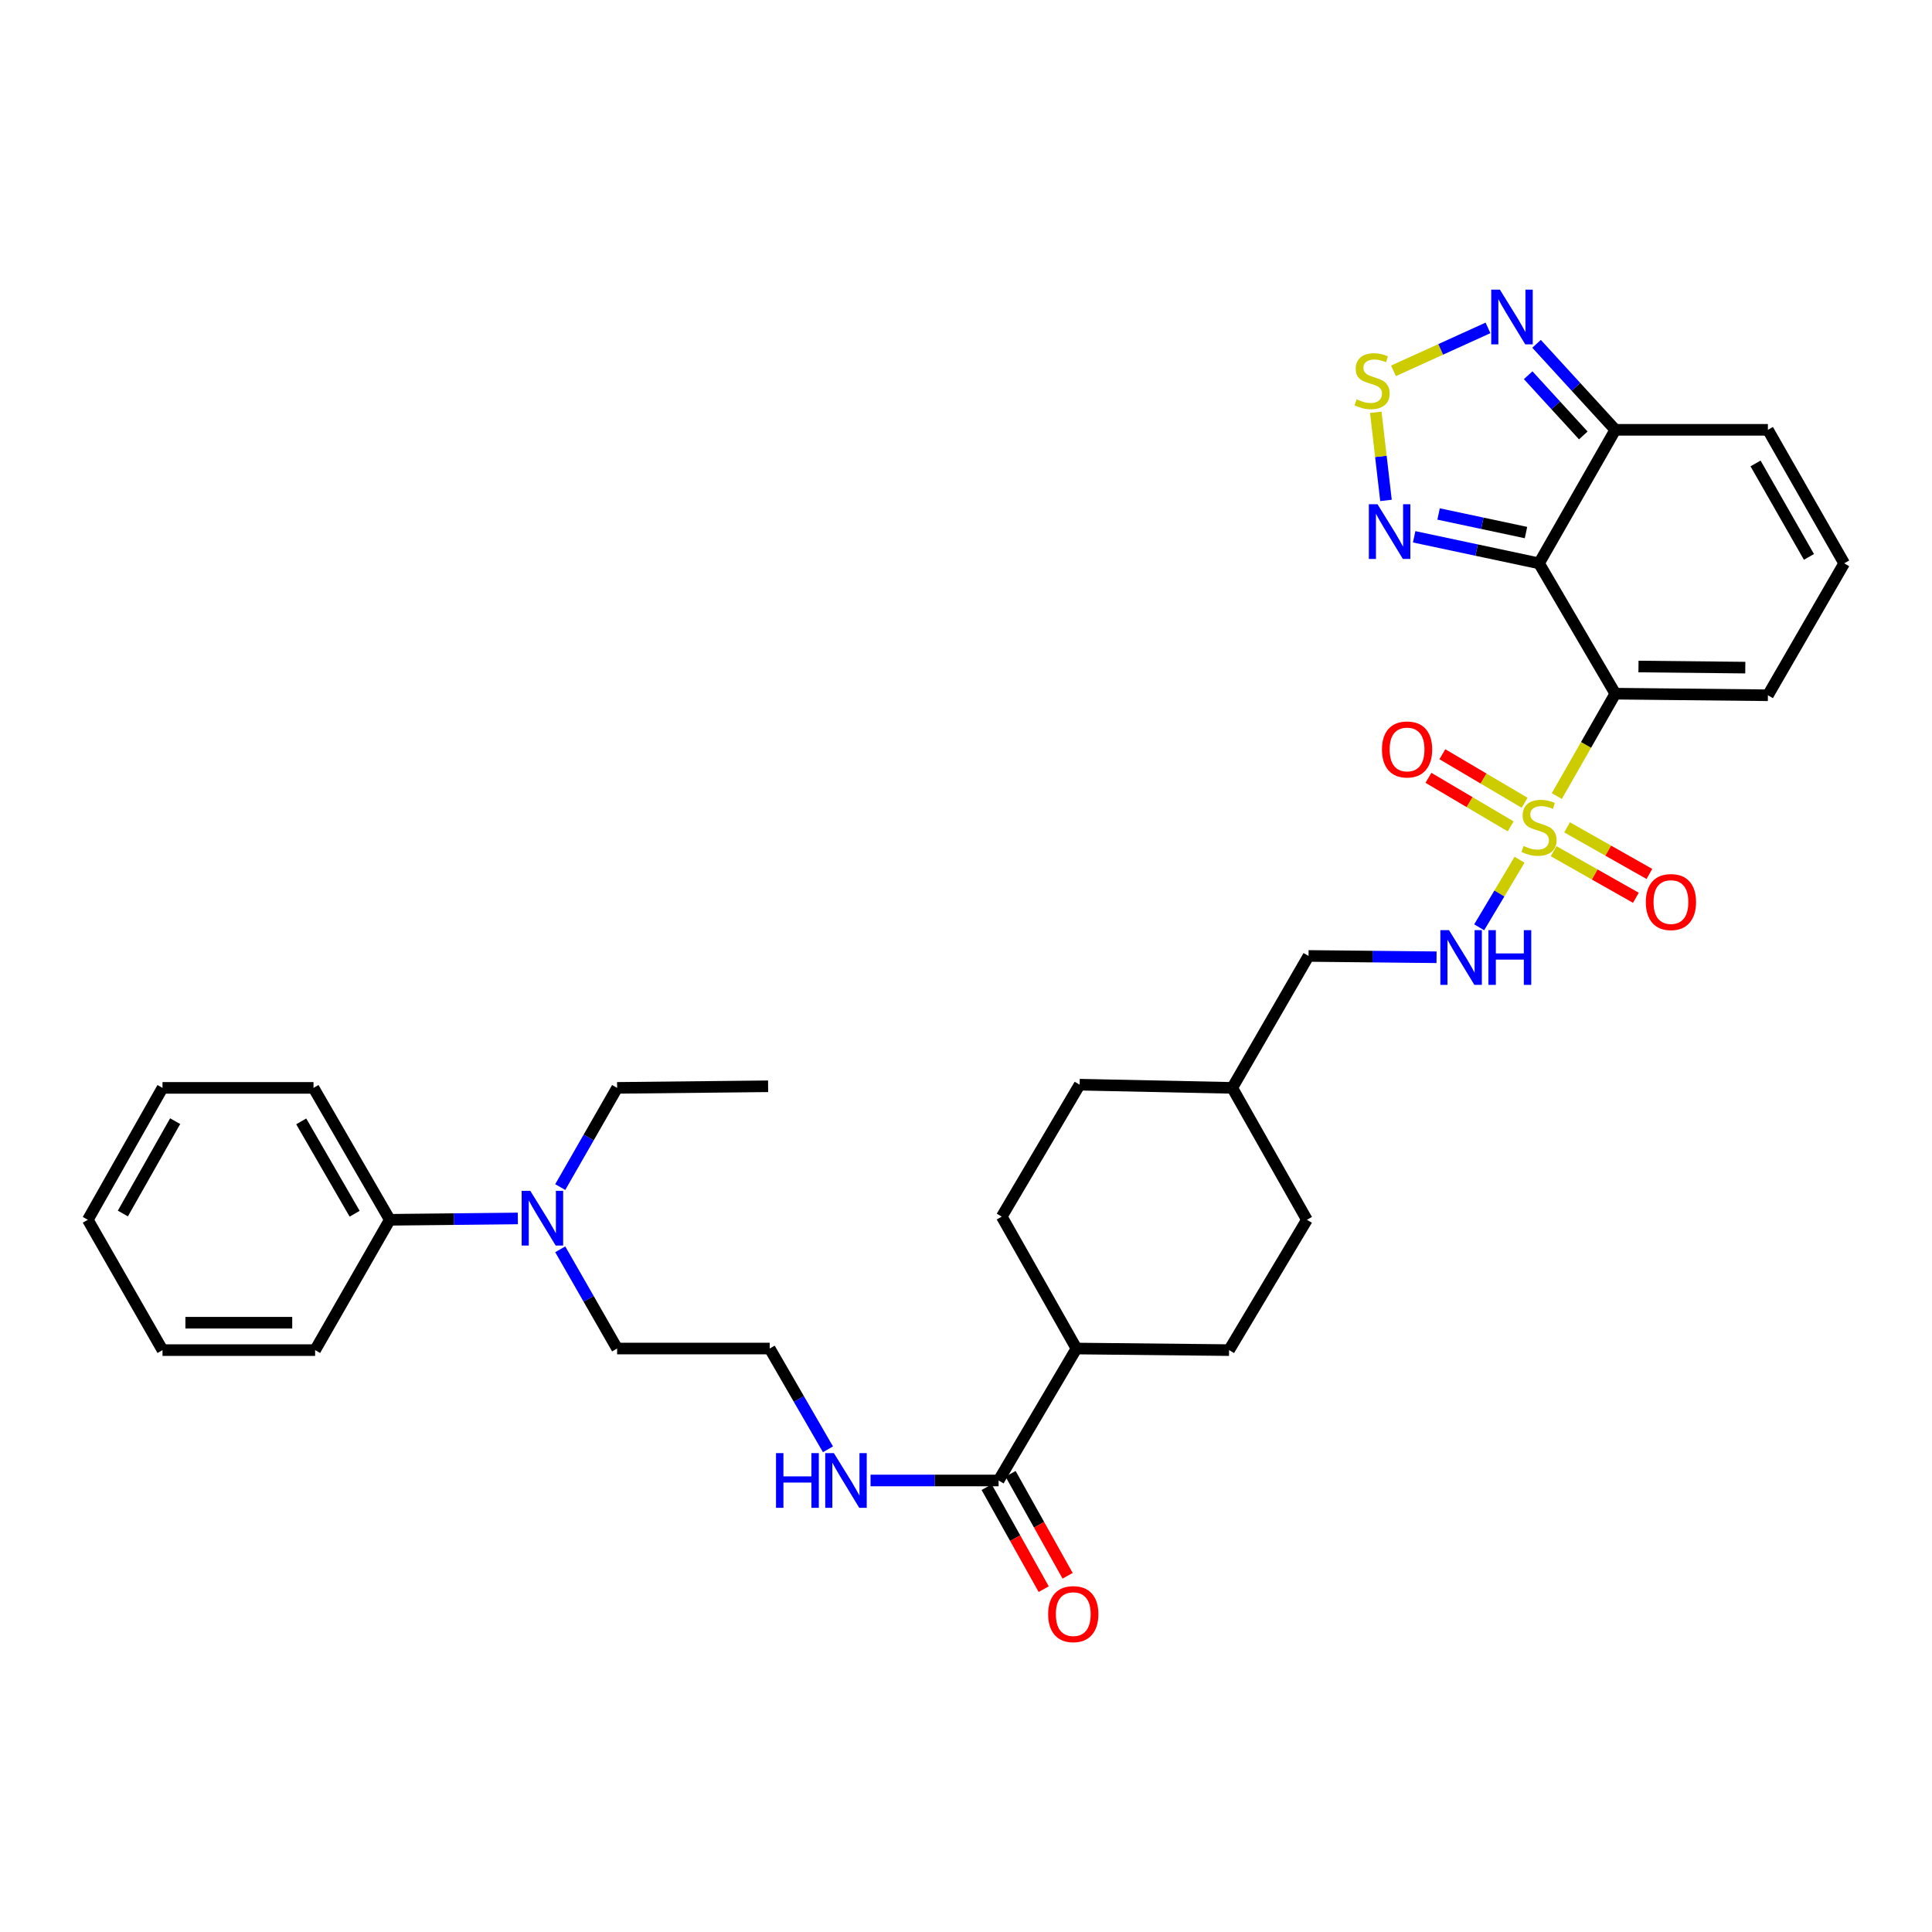 <?xml version='1.0' encoding='iso-8859-1'?>
<svg version='1.1' baseProfile='full'
              xmlns='http://www.w3.org/2000/svg'
                      xmlns:rdkit='http://www.rdkit.org/xml'
                      xmlns:xlink='http://www.w3.org/1999/xlink'
                  xml:space='preserve'
width='1000px' height='1000px' viewBox='0 0 1000 1000'>
<!-- END OF HEADER -->
<rect style='opacity:1.0;fill:#FFFFFF;stroke:none' width='1000' height='1000' x='0' y='0'> </rect>
<path class='bond-0' d='M 805.799,412.044 L 820.941,385.545' style='fill:none;fill-rule:evenodd;stroke:#CCCC00;stroke-width:6px;stroke-linecap:butt;stroke-linejoin:miter;stroke-opacity:1' />
<path class='bond-0' d='M 820.941,385.545 L 836.083,359.046' style='fill:none;fill-rule:evenodd;stroke:#000000;stroke-width:6px;stroke-linecap:butt;stroke-linejoin:miter;stroke-opacity:1' />
<path class='bond-6' d='M 786.523,444.998 L 776.069,462.485' style='fill:none;fill-rule:evenodd;stroke:#CCCC00;stroke-width:6px;stroke-linecap:butt;stroke-linejoin:miter;stroke-opacity:1' />
<path class='bond-6' d='M 776.069,462.485 L 765.614,479.972' style='fill:none;fill-rule:evenodd;stroke:#0000FF;stroke-width:6px;stroke-linecap:butt;stroke-linejoin:miter;stroke-opacity:1' />
<path class='bond-9' d='M 789.135,415.516 L 767.849,402.951' style='fill:none;fill-rule:evenodd;stroke:#CCCC00;stroke-width:6px;stroke-linecap:butt;stroke-linejoin:miter;stroke-opacity:1' />
<path class='bond-9' d='M 767.849,402.951 L 746.563,390.385' style='fill:none;fill-rule:evenodd;stroke:#FF0000;stroke-width:6px;stroke-linecap:butt;stroke-linejoin:miter;stroke-opacity:1' />
<path class='bond-9' d='M 781.925,427.729 L 760.64,415.164' style='fill:none;fill-rule:evenodd;stroke:#CCCC00;stroke-width:6px;stroke-linecap:butt;stroke-linejoin:miter;stroke-opacity:1' />
<path class='bond-9' d='M 760.64,415.164 L 739.354,402.598' style='fill:none;fill-rule:evenodd;stroke:#FF0000;stroke-width:6px;stroke-linecap:butt;stroke-linejoin:miter;stroke-opacity:1' />
<path class='bond-10' d='M 804.141,440.576 L 825.438,452.636' style='fill:none;fill-rule:evenodd;stroke:#CCCC00;stroke-width:6px;stroke-linecap:butt;stroke-linejoin:miter;stroke-opacity:1' />
<path class='bond-10' d='M 825.438,452.636 L 846.735,464.695' style='fill:none;fill-rule:evenodd;stroke:#FF0000;stroke-width:6px;stroke-linecap:butt;stroke-linejoin:miter;stroke-opacity:1' />
<path class='bond-10' d='M 811.129,428.235 L 832.426,440.294' style='fill:none;fill-rule:evenodd;stroke:#CCCC00;stroke-width:6px;stroke-linecap:butt;stroke-linejoin:miter;stroke-opacity:1' />
<path class='bond-10' d='M 832.426,440.294 L 853.723,452.353' style='fill:none;fill-rule:evenodd;stroke:#FF0000;stroke-width:6px;stroke-linecap:butt;stroke-linejoin:miter;stroke-opacity:1' />
<path class='bond-1' d='M 836.083,359.046 L 796.593,291.585' style='fill:none;fill-rule:evenodd;stroke:#000000;stroke-width:6px;stroke-linecap:butt;stroke-linejoin:miter;stroke-opacity:1' />
<path class='bond-8' d='M 836.083,359.046 L 915.063,359.865' style='fill:none;fill-rule:evenodd;stroke:#000000;stroke-width:6px;stroke-linecap:butt;stroke-linejoin:miter;stroke-opacity:1' />
<path class='bond-8' d='M 848.077,344.987 L 903.363,345.561' style='fill:none;fill-rule:evenodd;stroke:#000000;stroke-width:6px;stroke-linecap:butt;stroke-linejoin:miter;stroke-opacity:1' />
<path class='bond-2' d='M 796.593,291.585 L 764.281,284.715' style='fill:none;fill-rule:evenodd;stroke:#000000;stroke-width:6px;stroke-linecap:butt;stroke-linejoin:miter;stroke-opacity:1' />
<path class='bond-2' d='M 764.281,284.715 L 731.969,277.845' style='fill:none;fill-rule:evenodd;stroke:#0000FF;stroke-width:6px;stroke-linecap:butt;stroke-linejoin:miter;stroke-opacity:1' />
<path class='bond-2' d='M 789.849,275.652 L 767.23,270.843' style='fill:none;fill-rule:evenodd;stroke:#000000;stroke-width:6px;stroke-linecap:butt;stroke-linejoin:miter;stroke-opacity:1' />
<path class='bond-2' d='M 767.23,270.843 L 744.612,266.034' style='fill:none;fill-rule:evenodd;stroke:#0000FF;stroke-width:6px;stroke-linecap:butt;stroke-linejoin:miter;stroke-opacity:1' />
<path class='bond-4' d='M 796.593,291.585 L 836.083,222.477' style='fill:none;fill-rule:evenodd;stroke:#000000;stroke-width:6px;stroke-linecap:butt;stroke-linejoin:miter;stroke-opacity:1' />
<path class='bond-3' d='M 717.384,259.014 L 714.743,236.214' style='fill:none;fill-rule:evenodd;stroke:#0000FF;stroke-width:6px;stroke-linecap:butt;stroke-linejoin:miter;stroke-opacity:1' />
<path class='bond-3' d='M 714.743,236.214 L 712.103,213.414' style='fill:none;fill-rule:evenodd;stroke:#CCCC00;stroke-width:6px;stroke-linecap:butt;stroke-linejoin:miter;stroke-opacity:1' />
<path class='bond-34' d='M 721.267,191.943 L 745.721,180.829' style='fill:none;fill-rule:evenodd;stroke:#CCCC00;stroke-width:6px;stroke-linecap:butt;stroke-linejoin:miter;stroke-opacity:1' />
<path class='bond-34' d='M 745.721,180.829 L 770.176,169.716' style='fill:none;fill-rule:evenodd;stroke:#0000FF;stroke-width:6px;stroke-linecap:butt;stroke-linejoin:miter;stroke-opacity:1' />
<path class='bond-5' d='M 836.083,222.477 L 815.701,200.219' style='fill:none;fill-rule:evenodd;stroke:#000000;stroke-width:6px;stroke-linecap:butt;stroke-linejoin:miter;stroke-opacity:1' />
<path class='bond-5' d='M 815.701,200.219 L 795.32,177.961' style='fill:none;fill-rule:evenodd;stroke:#0000FF;stroke-width:6px;stroke-linecap:butt;stroke-linejoin:miter;stroke-opacity:1' />
<path class='bond-5' d='M 819.509,225.378 L 805.242,209.797' style='fill:none;fill-rule:evenodd;stroke:#000000;stroke-width:6px;stroke-linecap:butt;stroke-linejoin:miter;stroke-opacity:1' />
<path class='bond-5' d='M 805.242,209.797 L 790.974,194.216' style='fill:none;fill-rule:evenodd;stroke:#0000FF;stroke-width:6px;stroke-linecap:butt;stroke-linejoin:miter;stroke-opacity:1' />
<path class='bond-33' d='M 836.083,222.477 L 915.063,222.477' style='fill:none;fill-rule:evenodd;stroke:#000000;stroke-width:6px;stroke-linecap:butt;stroke-linejoin:miter;stroke-opacity:1' />
<path class='bond-20' d='M 743.554,495.476 L 710.429,495.135' style='fill:none;fill-rule:evenodd;stroke:#0000FF;stroke-width:6px;stroke-linecap:butt;stroke-linejoin:miter;stroke-opacity:1' />
<path class='bond-20' d='M 710.429,495.135 L 677.303,494.795' style='fill:none;fill-rule:evenodd;stroke:#000000;stroke-width:6px;stroke-linecap:butt;stroke-linejoin:miter;stroke-opacity:1' />
<path class='bond-7' d='M 516.877,766.293 L 557.171,697.997' style='fill:none;fill-rule:evenodd;stroke:#000000;stroke-width:6px;stroke-linecap:butt;stroke-linejoin:miter;stroke-opacity:1' />
<path class='bond-15' d='M 510.688,769.755 L 525.453,796.151' style='fill:none;fill-rule:evenodd;stroke:#000000;stroke-width:6px;stroke-linecap:butt;stroke-linejoin:miter;stroke-opacity:1' />
<path class='bond-15' d='M 525.453,796.151 L 540.218,822.548' style='fill:none;fill-rule:evenodd;stroke:#FF0000;stroke-width:6px;stroke-linecap:butt;stroke-linejoin:miter;stroke-opacity:1' />
<path class='bond-15' d='M 523.066,762.831 L 537.831,789.228' style='fill:none;fill-rule:evenodd;stroke:#000000;stroke-width:6px;stroke-linecap:butt;stroke-linejoin:miter;stroke-opacity:1' />
<path class='bond-15' d='M 537.831,789.228 L 552.596,815.624' style='fill:none;fill-rule:evenodd;stroke:#FF0000;stroke-width:6px;stroke-linecap:butt;stroke-linejoin:miter;stroke-opacity:1' />
<path class='bond-16' d='M 516.877,766.293 L 483.737,766.293' style='fill:none;fill-rule:evenodd;stroke:#000000;stroke-width:6px;stroke-linecap:butt;stroke-linejoin:miter;stroke-opacity:1' />
<path class='bond-16' d='M 483.737,766.293 L 450.596,766.293' style='fill:none;fill-rule:evenodd;stroke:#0000FF;stroke-width:6px;stroke-linecap:butt;stroke-linejoin:miter;stroke-opacity:1' />
<path class='bond-11' d='M 915.063,359.865 L 954.545,291.585' style='fill:none;fill-rule:evenodd;stroke:#000000;stroke-width:6px;stroke-linecap:butt;stroke-linejoin:miter;stroke-opacity:1' />
<path class='bond-12' d='M 954.545,291.585 L 915.063,222.477' style='fill:none;fill-rule:evenodd;stroke:#000000;stroke-width:6px;stroke-linecap:butt;stroke-linejoin:miter;stroke-opacity:1' />
<path class='bond-12' d='M 936.309,288.254 L 908.671,239.879' style='fill:none;fill-rule:evenodd;stroke:#000000;stroke-width:6px;stroke-linecap:butt;stroke-linejoin:miter;stroke-opacity:1' />
<path class='bond-13' d='M 557.171,697.997 L 518.508,629.717' style='fill:none;fill-rule:evenodd;stroke:#000000;stroke-width:6px;stroke-linecap:butt;stroke-linejoin:miter;stroke-opacity:1' />
<path class='bond-35' d='M 557.171,697.997 L 636.167,698.816' style='fill:none;fill-rule:evenodd;stroke:#000000;stroke-width:6px;stroke-linecap:butt;stroke-linejoin:miter;stroke-opacity:1' />
<path class='bond-14' d='M 289.979,646.64 L 304.699,672.319' style='fill:none;fill-rule:evenodd;stroke:#0000FF;stroke-width:6px;stroke-linecap:butt;stroke-linejoin:miter;stroke-opacity:1' />
<path class='bond-14' d='M 304.699,672.319 L 319.419,697.997' style='fill:none;fill-rule:evenodd;stroke:#000000;stroke-width:6px;stroke-linecap:butt;stroke-linejoin:miter;stroke-opacity:1' />
<path class='bond-17' d='M 268.033,630.669 L 234.897,631.016' style='fill:none;fill-rule:evenodd;stroke:#0000FF;stroke-width:6px;stroke-linecap:butt;stroke-linejoin:miter;stroke-opacity:1' />
<path class='bond-17' d='M 234.897,631.016 L 201.76,631.363' style='fill:none;fill-rule:evenodd;stroke:#000000;stroke-width:6px;stroke-linecap:butt;stroke-linejoin:miter;stroke-opacity:1' />
<path class='bond-26' d='M 289.98,614.432 L 304.7,588.758' style='fill:none;fill-rule:evenodd;stroke:#0000FF;stroke-width:6px;stroke-linecap:butt;stroke-linejoin:miter;stroke-opacity:1' />
<path class='bond-26' d='M 304.7,588.758 L 319.419,563.083' style='fill:none;fill-rule:evenodd;stroke:#000000;stroke-width:6px;stroke-linecap:butt;stroke-linejoin:miter;stroke-opacity:1' />
<path class='bond-24' d='M 428.553,750.161 L 413.472,724.079' style='fill:none;fill-rule:evenodd;stroke:#0000FF;stroke-width:6px;stroke-linecap:butt;stroke-linejoin:miter;stroke-opacity:1' />
<path class='bond-24' d='M 413.472,724.079 L 398.391,697.997' style='fill:none;fill-rule:evenodd;stroke:#000000;stroke-width:6px;stroke-linecap:butt;stroke-linejoin:miter;stroke-opacity:1' />
<path class='bond-27' d='M 201.76,631.363 L 162.27,563.083' style='fill:none;fill-rule:evenodd;stroke:#000000;stroke-width:6px;stroke-linecap:butt;stroke-linejoin:miter;stroke-opacity:1' />
<path class='bond-27' d='M 183.56,628.222 L 155.917,580.426' style='fill:none;fill-rule:evenodd;stroke:#000000;stroke-width:6px;stroke-linecap:butt;stroke-linejoin:miter;stroke-opacity:1' />
<path class='bond-28' d='M 201.76,631.363 L 163.105,698.816' style='fill:none;fill-rule:evenodd;stroke:#000000;stroke-width:6px;stroke-linecap:butt;stroke-linejoin:miter;stroke-opacity:1' />
<path class='bond-18' d='M 518.508,629.717 L 558.818,561.429' style='fill:none;fill-rule:evenodd;stroke:#000000;stroke-width:6px;stroke-linecap:butt;stroke-linejoin:miter;stroke-opacity:1' />
<path class='bond-19' d='M 636.167,698.816 L 676.46,631.363' style='fill:none;fill-rule:evenodd;stroke:#000000;stroke-width:6px;stroke-linecap:butt;stroke-linejoin:miter;stroke-opacity:1' />
<path class='bond-23' d='M 677.303,494.795 L 637.813,563.083' style='fill:none;fill-rule:evenodd;stroke:#000000;stroke-width:6px;stroke-linecap:butt;stroke-linejoin:miter;stroke-opacity:1' />
<path class='bond-21' d='M 676.46,631.363 L 637.813,563.083' style='fill:none;fill-rule:evenodd;stroke:#000000;stroke-width:6px;stroke-linecap:butt;stroke-linejoin:miter;stroke-opacity:1' />
<path class='bond-22' d='M 558.818,561.429 L 637.813,563.083' style='fill:none;fill-rule:evenodd;stroke:#000000;stroke-width:6px;stroke-linecap:butt;stroke-linejoin:miter;stroke-opacity:1' />
<path class='bond-25' d='M 398.391,697.997 L 319.419,697.997' style='fill:none;fill-rule:evenodd;stroke:#000000;stroke-width:6px;stroke-linecap:butt;stroke-linejoin:miter;stroke-opacity:1' />
<path class='bond-29' d='M 319.419,563.083 L 397.572,562.256' style='fill:none;fill-rule:evenodd;stroke:#000000;stroke-width:6px;stroke-linecap:butt;stroke-linejoin:miter;stroke-opacity:1' />
<path class='bond-31' d='M 162.27,563.083 L 84.117,563.083' style='fill:none;fill-rule:evenodd;stroke:#000000;stroke-width:6px;stroke-linecap:butt;stroke-linejoin:miter;stroke-opacity:1' />
<path class='bond-30' d='M 163.105,698.816 L 84.117,698.816' style='fill:none;fill-rule:evenodd;stroke:#000000;stroke-width:6px;stroke-linecap:butt;stroke-linejoin:miter;stroke-opacity:1' />
<path class='bond-30' d='M 151.257,684.634 L 95.966,684.634' style='fill:none;fill-rule:evenodd;stroke:#000000;stroke-width:6px;stroke-linecap:butt;stroke-linejoin:miter;stroke-opacity:1' />
<path class='bond-32' d='M 84.117,698.816 L 45.455,631.363' style='fill:none;fill-rule:evenodd;stroke:#000000;stroke-width:6px;stroke-linecap:butt;stroke-linejoin:miter;stroke-opacity:1' />
<path class='bond-36' d='M 84.117,563.083 L 45.455,631.363' style='fill:none;fill-rule:evenodd;stroke:#000000;stroke-width:6px;stroke-linecap:butt;stroke-linejoin:miter;stroke-opacity:1' />
<path class='bond-36' d='M 90.659,580.313 L 63.595,628.109' style='fill:none;fill-rule:evenodd;stroke:#000000;stroke-width:6px;stroke-linecap:butt;stroke-linejoin:miter;stroke-opacity:1' />
<path  class='atom-0' d='M 788.593 437.874
Q 788.913 437.994, 790.233 438.554
Q 791.553 439.114, 792.993 439.474
Q 794.473 439.794, 795.913 439.794
Q 798.593 439.794, 800.153 438.514
Q 801.713 437.194, 801.713 434.914
Q 801.713 433.354, 800.913 432.394
Q 800.153 431.434, 798.953 430.914
Q 797.753 430.394, 795.753 429.794
Q 793.233 429.034, 791.713 428.314
Q 790.233 427.594, 789.153 426.074
Q 788.113 424.554, 788.113 421.994
Q 788.113 418.434, 790.513 416.234
Q 792.953 414.034, 797.753 414.034
Q 801.033 414.034, 804.753 415.594
L 803.833 418.674
Q 800.433 417.274, 797.873 417.274
Q 795.113 417.274, 793.593 418.434
Q 792.073 419.554, 792.113 421.514
Q 792.113 423.034, 792.873 423.954
Q 793.673 424.874, 794.793 425.394
Q 795.953 425.914, 797.873 426.514
Q 800.433 427.314, 801.953 428.114
Q 803.473 428.914, 804.553 430.554
Q 805.673 432.154, 805.673 434.914
Q 805.673 438.834, 803.033 440.954
Q 800.433 443.034, 796.073 443.034
Q 793.553 443.034, 791.633 442.474
Q 789.753 441.954, 787.513 441.034
L 788.593 437.874
' fill='#CCCC00'/>
<path  class='atom-3' d='M 712.992 260.981
L 722.272 275.981
Q 723.192 277.461, 724.672 280.141
Q 726.152 282.821, 726.232 282.981
L 726.232 260.981
L 729.992 260.981
L 729.992 289.301
L 726.112 289.301
L 716.152 272.901
Q 714.992 270.981, 713.752 268.781
Q 712.552 266.581, 712.192 265.901
L 712.192 289.301
L 708.512 289.301
L 708.512 260.981
L 712.992 260.981
' fill='#0000FF'/>
<path  class='atom-4' d='M 702.199 206.693
Q 702.519 206.813, 703.839 207.373
Q 705.159 207.933, 706.599 208.293
Q 708.079 208.613, 709.519 208.613
Q 712.199 208.613, 713.759 207.333
Q 715.319 206.013, 715.319 203.733
Q 715.319 202.173, 714.519 201.213
Q 713.759 200.253, 712.559 199.733
Q 711.359 199.213, 709.359 198.613
Q 706.839 197.853, 705.319 197.133
Q 703.839 196.413, 702.759 194.893
Q 701.719 193.373, 701.719 190.813
Q 701.719 187.253, 704.119 185.053
Q 706.559 182.853, 711.359 182.853
Q 714.639 182.853, 718.359 184.413
L 717.439 187.493
Q 714.039 186.093, 711.479 186.093
Q 708.719 186.093, 707.199 187.253
Q 705.679 188.373, 705.719 190.333
Q 705.719 191.853, 706.479 192.773
Q 707.279 193.693, 708.399 194.213
Q 709.559 194.733, 711.479 195.333
Q 714.039 196.133, 715.559 196.933
Q 717.079 197.733, 718.159 199.373
Q 719.279 200.973, 719.279 203.733
Q 719.279 207.653, 716.639 209.773
Q 714.039 211.853, 709.679 211.853
Q 707.159 211.853, 705.239 211.293
Q 703.359 210.773, 701.119 209.853
L 702.199 206.693
' fill='#CCCC00'/>
<path  class='atom-6' d='M 776.34 149.91
L 785.62 164.91
Q 786.54 166.39, 788.02 169.07
Q 789.5 171.75, 789.58 171.91
L 789.58 149.91
L 793.34 149.91
L 793.34 178.23
L 789.46 178.23
L 779.5 161.83
Q 778.34 159.91, 777.1 157.71
Q 775.9 155.51, 775.54 154.83
L 775.54 178.23
L 771.86 178.23
L 771.86 149.91
L 776.34 149.91
' fill='#0000FF'/>
<path  class='atom-7' d='M 750.008 481.447
L 759.288 496.447
Q 760.208 497.927, 761.688 500.607
Q 763.168 503.287, 763.248 503.447
L 763.248 481.447
L 767.008 481.447
L 767.008 509.767
L 763.128 509.767
L 753.168 493.367
Q 752.008 491.447, 750.768 489.247
Q 749.568 487.047, 749.208 486.367
L 749.208 509.767
L 745.528 509.767
L 745.528 481.447
L 750.008 481.447
' fill='#0000FF'/>
<path  class='atom-7' d='M 770.408 481.447
L 774.248 481.447
L 774.248 493.487
L 788.728 493.487
L 788.728 481.447
L 792.568 481.447
L 792.568 509.767
L 788.728 509.767
L 788.728 496.687
L 774.248 496.687
L 774.248 509.767
L 770.408 509.767
L 770.408 481.447
' fill='#0000FF'/>
<path  class='atom-10' d='M 715.297 387.916
Q 715.297 381.116, 718.657 377.316
Q 722.017 373.516, 728.297 373.516
Q 734.577 373.516, 737.937 377.316
Q 741.297 381.116, 741.297 387.916
Q 741.297 394.796, 737.897 398.716
Q 734.497 402.596, 728.297 402.596
Q 722.057 402.596, 718.657 398.716
Q 715.297 394.836, 715.297 387.916
M 728.297 399.396
Q 732.617 399.396, 734.937 396.516
Q 737.297 393.596, 737.297 387.916
Q 737.297 382.356, 734.937 379.556
Q 732.617 376.716, 728.297 376.716
Q 723.977 376.716, 721.617 379.516
Q 719.297 382.316, 719.297 387.916
Q 719.297 393.636, 721.617 396.516
Q 723.977 399.396, 728.297 399.396
' fill='#FF0000'/>
<path  class='atom-11' d='M 851.873 466.896
Q 851.873 460.096, 855.233 456.296
Q 858.593 452.496, 864.873 452.496
Q 871.153 452.496, 874.513 456.296
Q 877.873 460.096, 877.873 466.896
Q 877.873 473.776, 874.473 477.696
Q 871.073 481.576, 864.873 481.576
Q 858.633 481.576, 855.233 477.696
Q 851.873 473.816, 851.873 466.896
M 864.873 478.376
Q 869.193 478.376, 871.513 475.496
Q 873.873 472.576, 873.873 466.896
Q 873.873 461.336, 871.513 458.536
Q 869.193 455.696, 864.873 455.696
Q 860.553 455.696, 858.193 458.496
Q 855.873 461.296, 855.873 466.896
Q 855.873 472.616, 858.193 475.496
Q 860.553 478.376, 864.873 478.376
' fill='#FF0000'/>
<path  class='atom-15' d='M 274.488 616.376
L 283.768 631.376
Q 284.688 632.856, 286.168 635.536
Q 287.648 638.216, 287.728 638.376
L 287.728 616.376
L 291.488 616.376
L 291.488 644.696
L 287.608 644.696
L 277.648 628.296
Q 276.488 626.376, 275.248 624.176
Q 274.048 621.976, 273.688 621.296
L 273.688 644.696
L 270.008 644.696
L 270.008 616.376
L 274.488 616.376
' fill='#0000FF'/>
<path  class='atom-16' d='M 542.524 835.465
Q 542.524 828.665, 545.884 824.865
Q 549.244 821.065, 555.524 821.065
Q 561.804 821.065, 565.164 824.865
Q 568.524 828.665, 568.524 835.465
Q 568.524 842.345, 565.124 846.265
Q 561.724 850.145, 555.524 850.145
Q 549.284 850.145, 545.884 846.265
Q 542.524 842.385, 542.524 835.465
M 555.524 846.945
Q 559.844 846.945, 562.164 844.065
Q 564.524 841.145, 564.524 835.465
Q 564.524 829.905, 562.164 827.105
Q 559.844 824.265, 555.524 824.265
Q 551.204 824.265, 548.844 827.065
Q 546.524 829.865, 546.524 835.465
Q 546.524 841.185, 548.844 844.065
Q 551.204 846.945, 555.524 846.945
' fill='#FF0000'/>
<path  class='atom-17' d='M 401.661 752.133
L 405.501 752.133
L 405.501 764.173
L 419.981 764.173
L 419.981 752.133
L 423.821 752.133
L 423.821 780.453
L 419.981 780.453
L 419.981 767.373
L 405.501 767.373
L 405.501 780.453
L 401.661 780.453
L 401.661 752.133
' fill='#0000FF'/>
<path  class='atom-17' d='M 431.621 752.133
L 440.901 767.133
Q 441.821 768.613, 443.301 771.293
Q 444.781 773.973, 444.861 774.133
L 444.861 752.133
L 448.621 752.133
L 448.621 780.453
L 444.741 780.453
L 434.781 764.053
Q 433.621 762.133, 432.381 759.933
Q 431.181 757.733, 430.821 757.053
L 430.821 780.453
L 427.141 780.453
L 427.141 752.133
L 431.621 752.133
' fill='#0000FF'/>
</svg>
